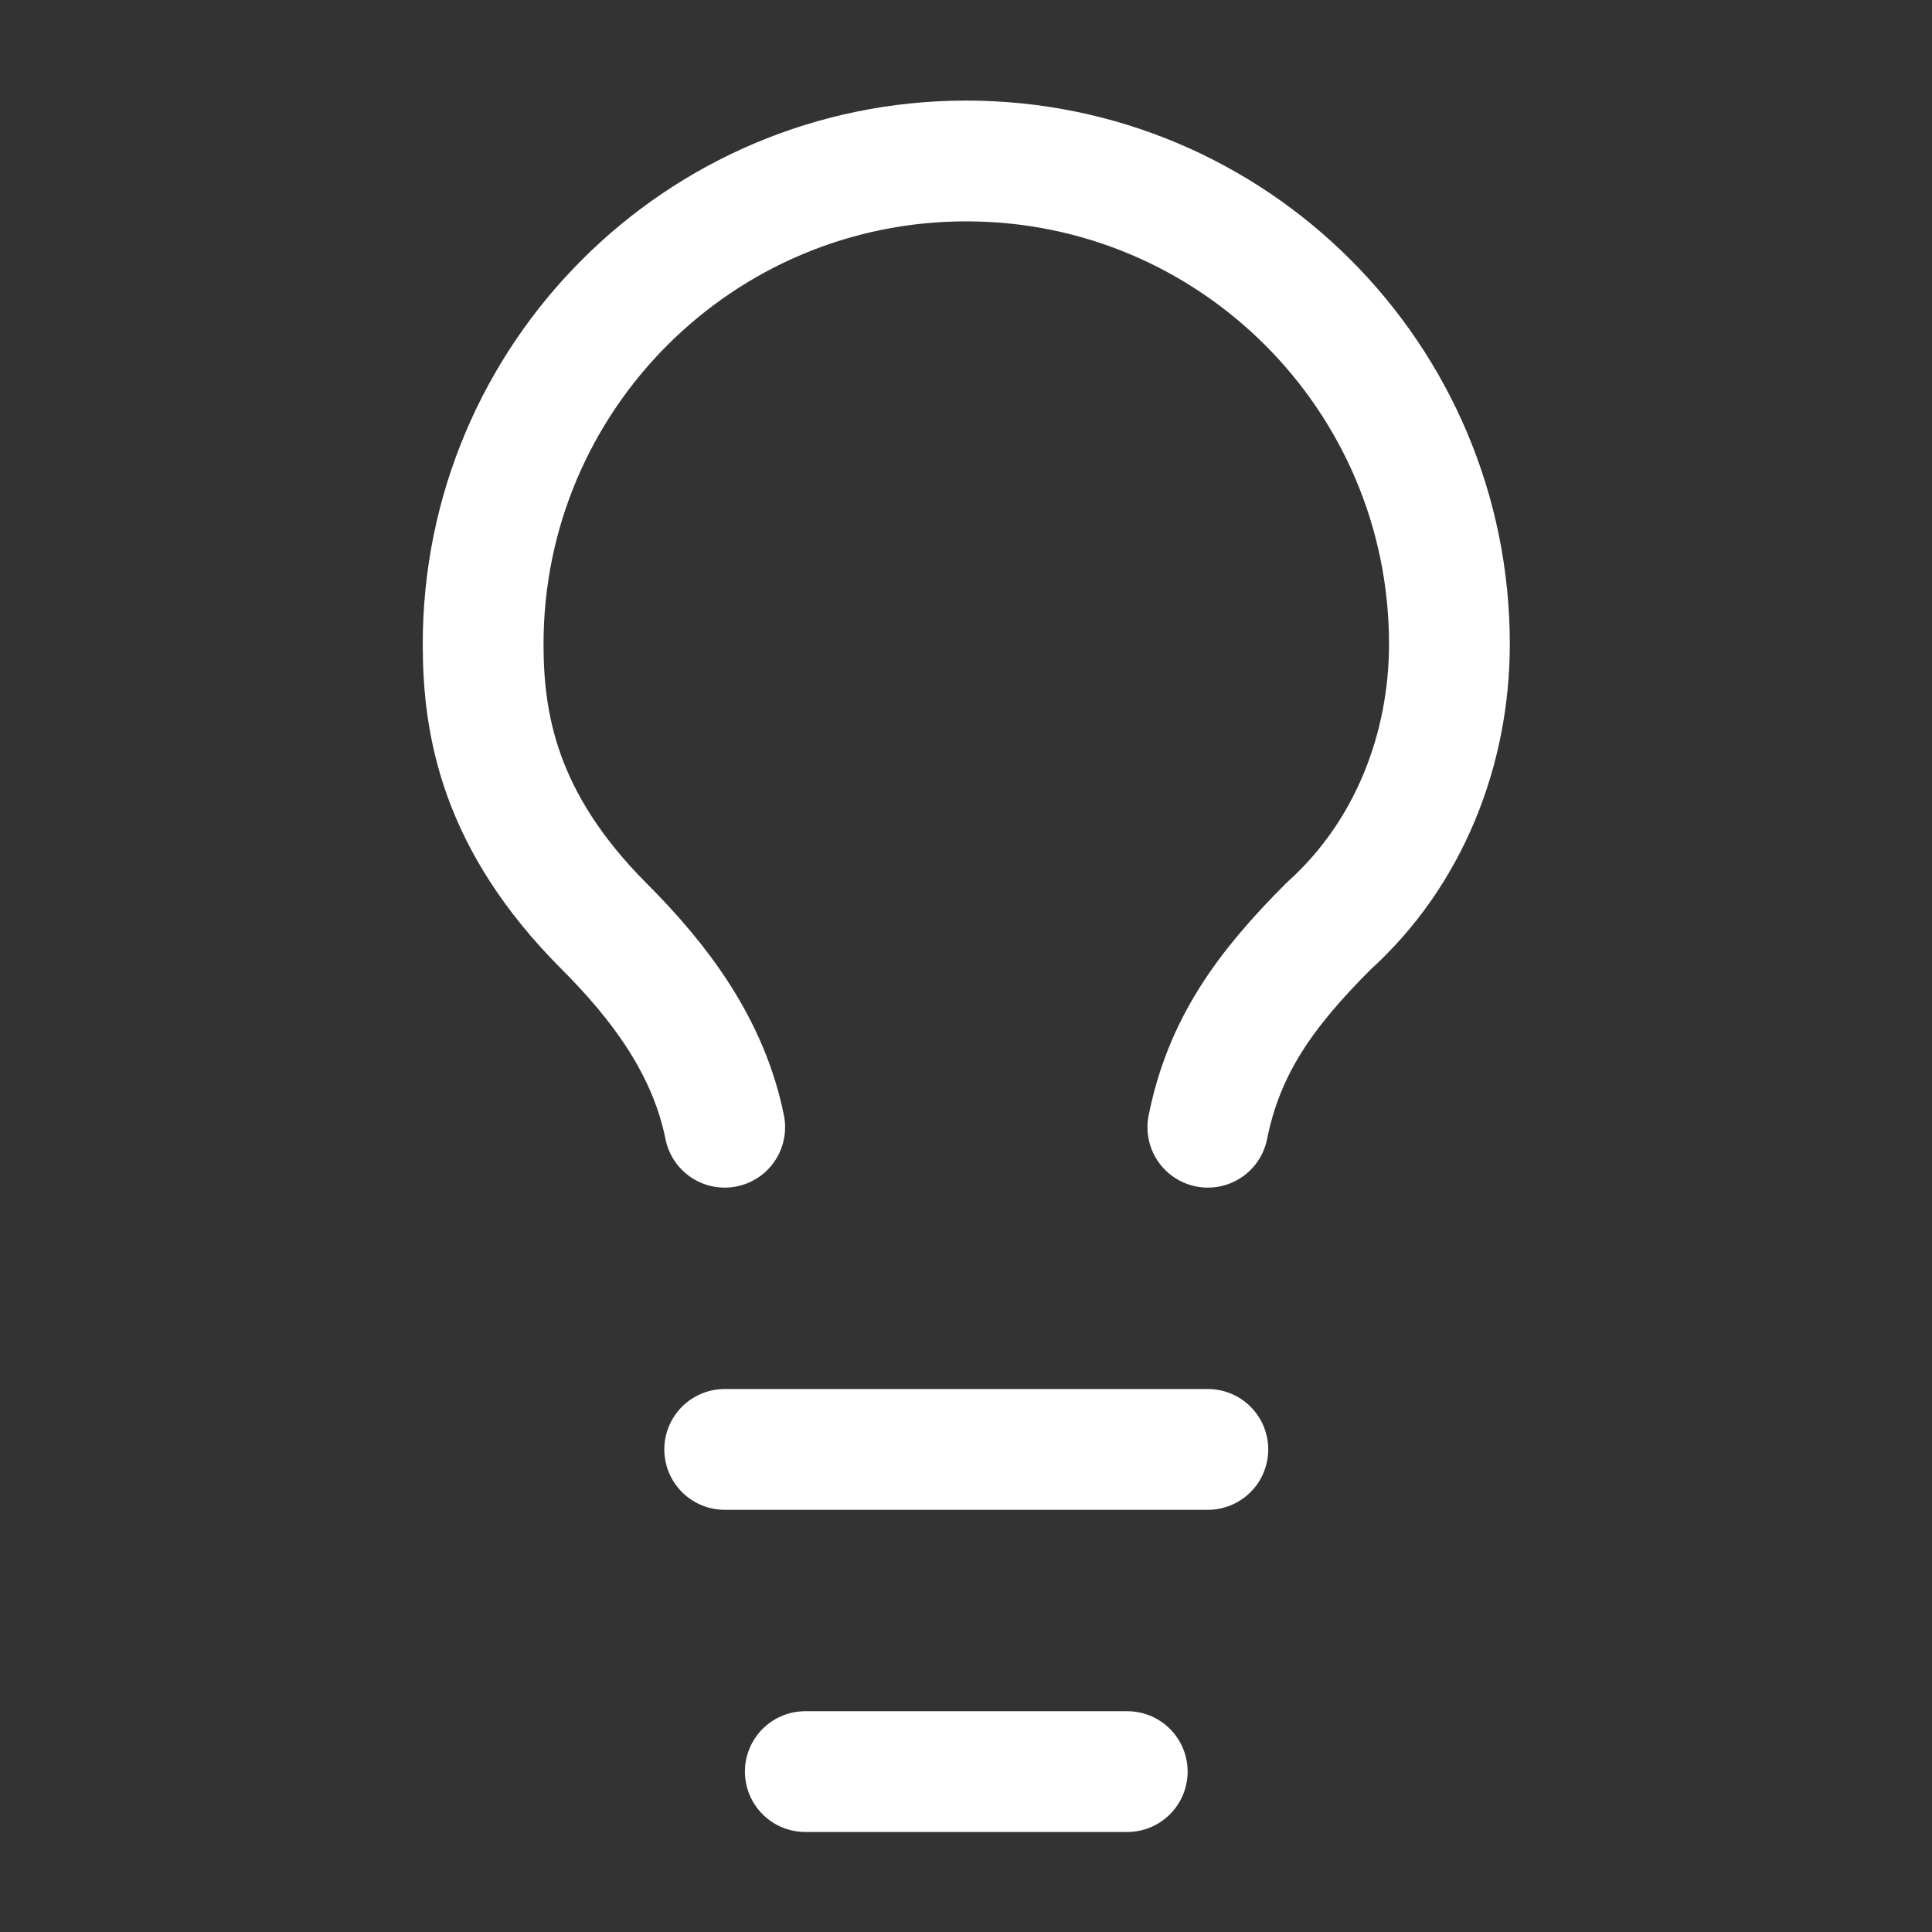 <?xml version="1.0" encoding="UTF-8"?>
<svg xmlns="http://www.w3.org/2000/svg" xmlns:xlink="http://www.w3.org/1999/xlink" width="28px" height="28px" viewBox="0 0 28 28" version="1.1">
<rect x="0" y="0" width="28" height="28" fill="#333333" stroke="none"/>
<g id="surface1">
<path style="fill:none;stroke-width:1.5;stroke-linecap:round;stroke-linejoin:round;stroke:rgb(100%,100%,100%);stroke-opacity:1;stroke-miterlimit:10;" d="M 15 13.999 C 15.201 13.001 15.7 12.301 16.5 11.501 C 17.501 10.6 18 9.301 18 7.999 C 18 4.687 15.315 1.999 12 1.999 C 8.685 1.999 6 4.687 6 7.999 C 6 9 6.201 10.199 7.5 11.501 C 8.2 12.201 8.799 13.001 9 13.999 " transform="matrix(1.167,0,0,1.167,0,0)"/>
<path style="fill:none;stroke-width:1.5;stroke-linecap:round;stroke-linejoin:round;stroke:rgb(100%,100%,100%);stroke-opacity:1;stroke-miterlimit:10;" d="M 9 18 L 15 18 " transform="matrix(1.167,0,0,1.167,0,0)"/>
<path style="fill:none;stroke-width:1.5;stroke-linecap:round;stroke-linejoin:round;stroke:rgb(100%,100%,100%);stroke-opacity:1;stroke-miterlimit:10;" d="M 10.001 22.001 L 13.999 22.001 " transform="matrix(1.167,0,0,1.167,0,0)"/>
</g>
</svg>
